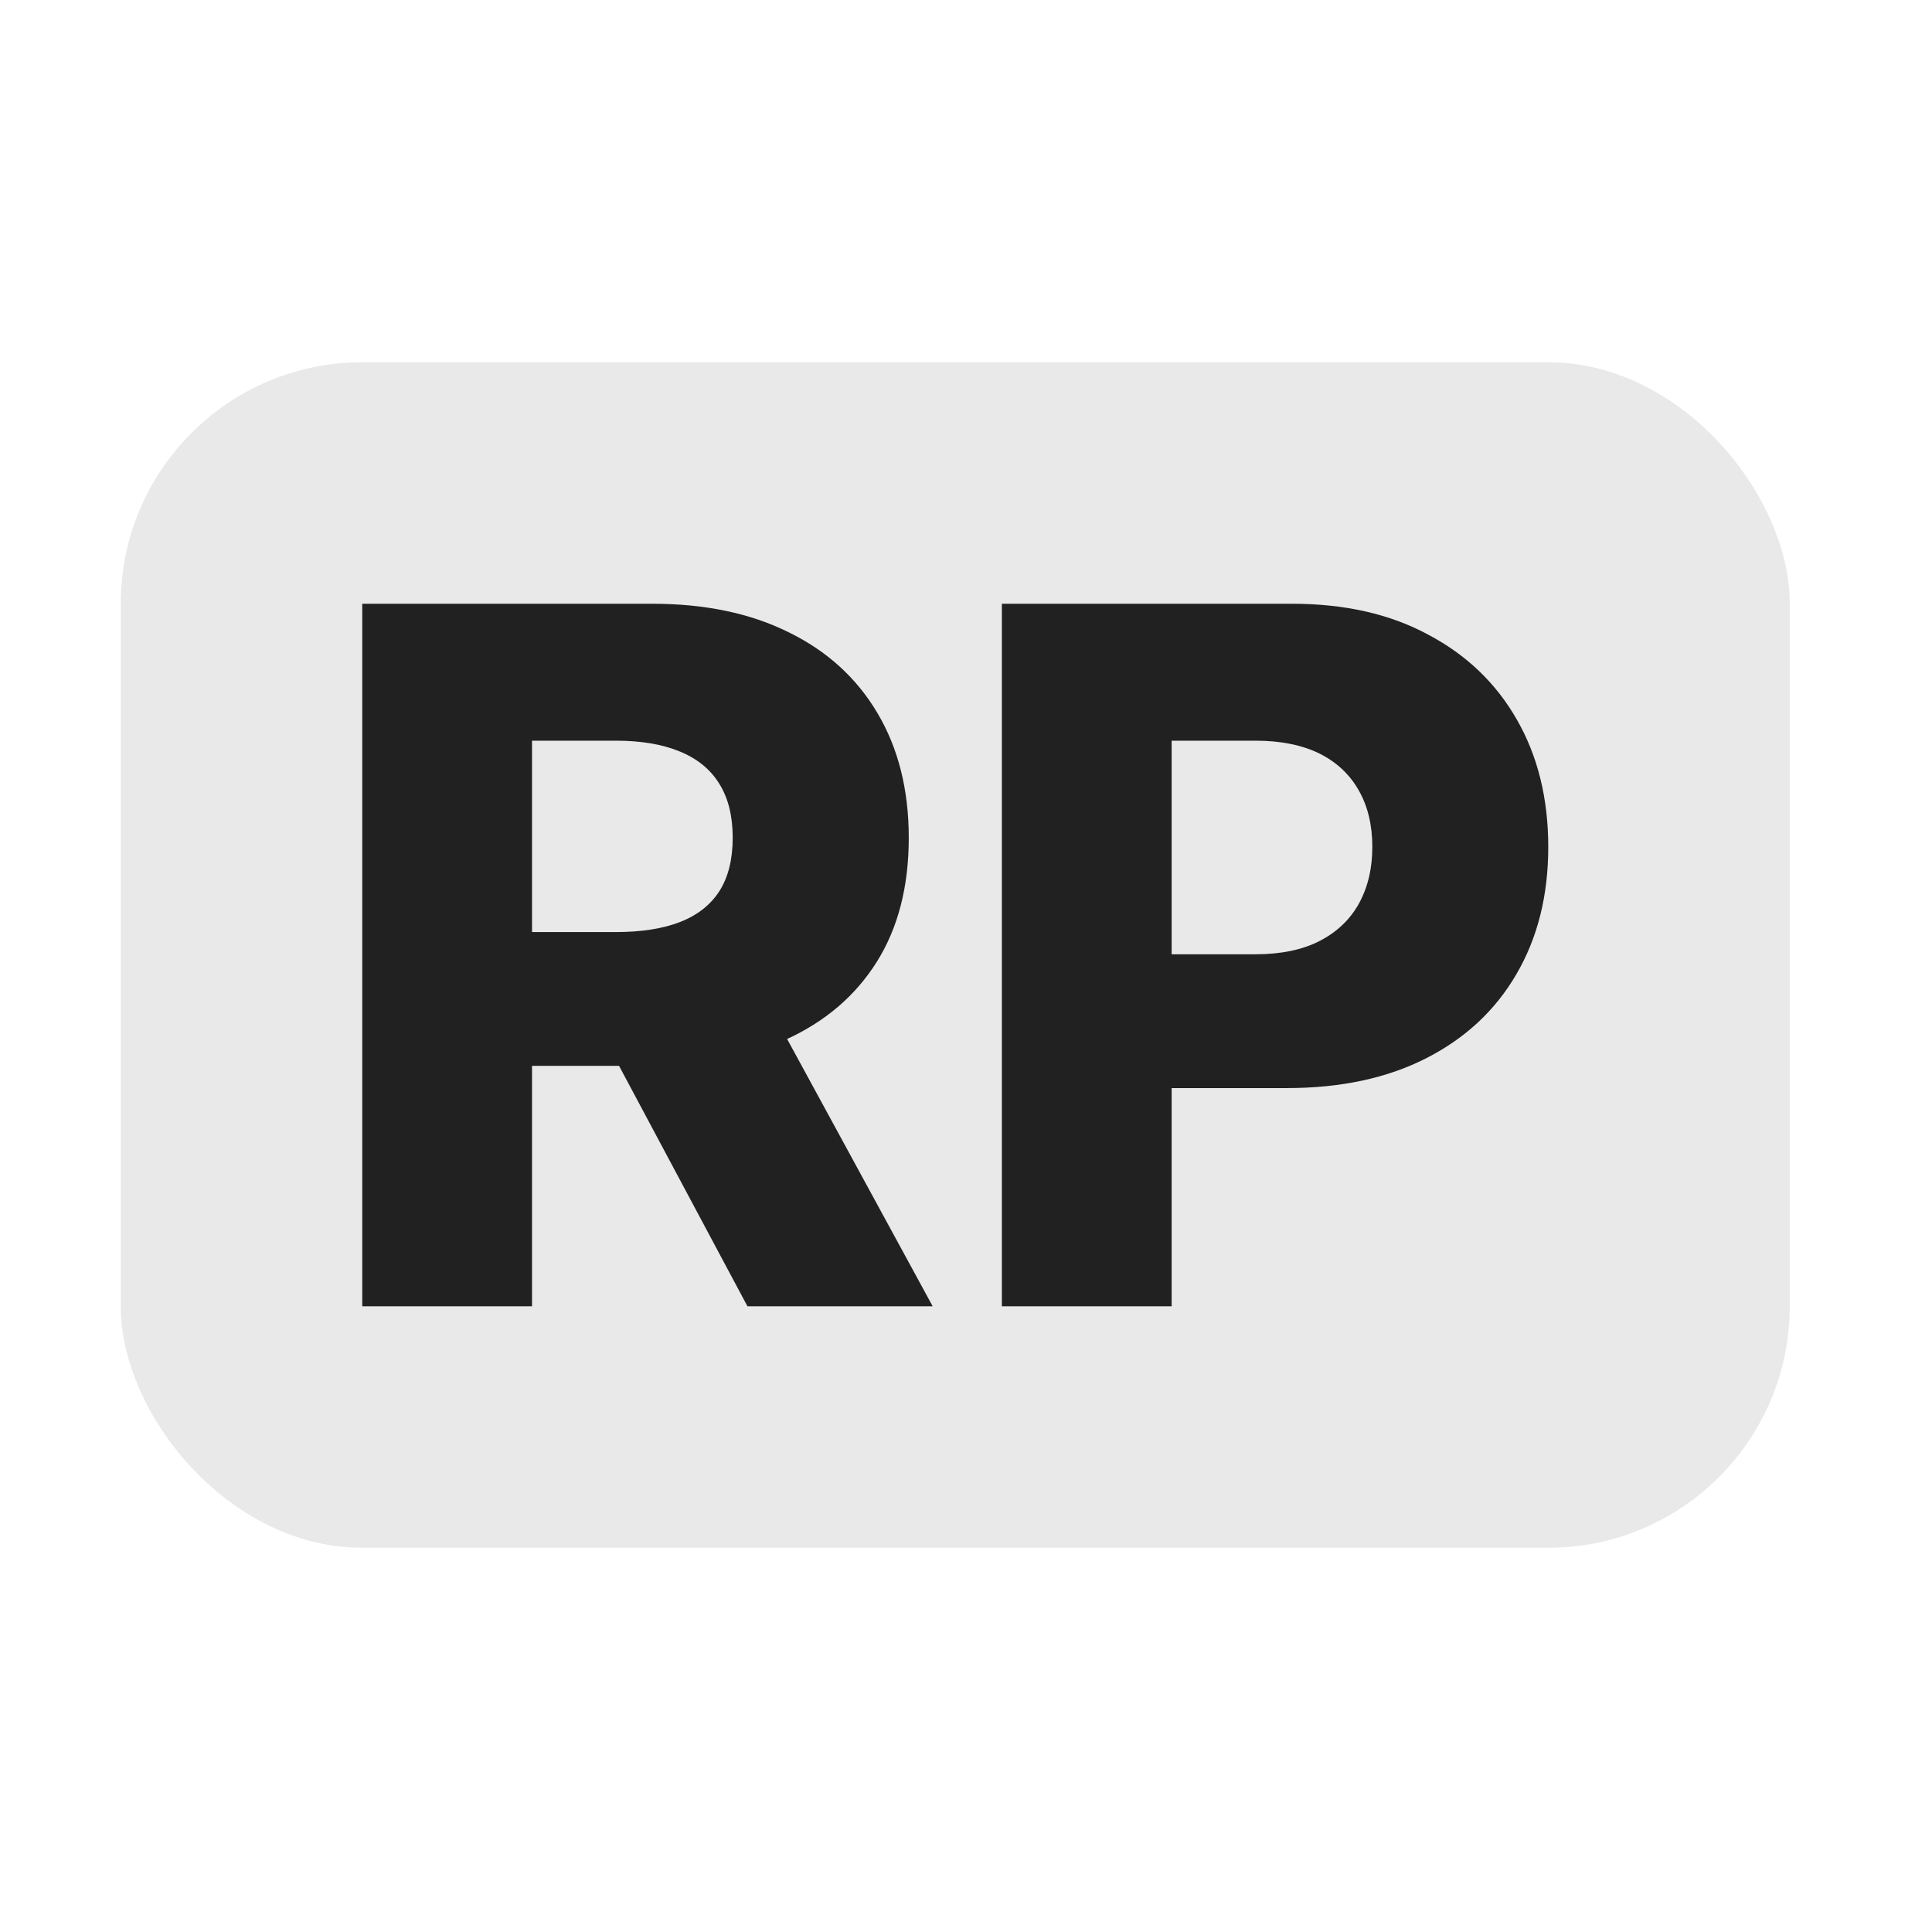 <svg width="16" height="16" viewBox="0 0 16 16" fill="none" xmlns="http://www.w3.org/2000/svg">
<rect width="16" height="16" fill="white"/>
<rect x="1" y="3" width="13.822" height="9.818" rx="2" fill="#E9E9E9"/>
<path d="M8.297 10.818V5H10.7C11.136 5 11.512 5.085 11.828 5.256C12.146 5.424 12.392 5.66 12.564 5.963C12.736 6.264 12.822 6.615 12.822 7.014C12.822 7.416 12.734 7.767 12.558 8.068C12.384 8.367 12.135 8.599 11.811 8.764C11.487 8.929 11.103 9.011 10.658 9.011H9.175V7.903H10.396C10.608 7.903 10.786 7.866 10.928 7.793C11.072 7.719 11.18 7.616 11.254 7.483C11.328 7.348 11.365 7.192 11.365 7.014C11.365 6.834 11.328 6.679 11.254 6.548C11.18 6.416 11.072 6.313 10.928 6.241C10.784 6.17 10.607 6.134 10.396 6.134H9.703V10.818H8.297Z" fill="#212121"/>
<path d="M3 10.818V5H5.403C5.839 5 6.215 5.079 6.531 5.236C6.849 5.391 7.095 5.615 7.267 5.906C7.439 6.196 7.526 6.54 7.526 6.938C7.526 7.341 7.438 7.684 7.261 7.966C7.085 8.246 6.835 8.46 6.511 8.608C6.188 8.754 5.804 8.827 5.361 8.827H3.841V7.719H5.099C5.312 7.719 5.489 7.691 5.631 7.636C5.775 7.58 5.884 7.494 5.957 7.381C6.031 7.265 6.068 7.117 6.068 6.938C6.068 6.758 6.031 6.609 5.957 6.491C5.884 6.372 5.775 6.283 5.631 6.224C5.487 6.164 5.31 6.134 5.099 6.134H4.406V10.818H3ZM6.276 8.159L7.724 10.818H6.19L4.77 8.159H6.276Z" fill="#212121"/>
</svg>
